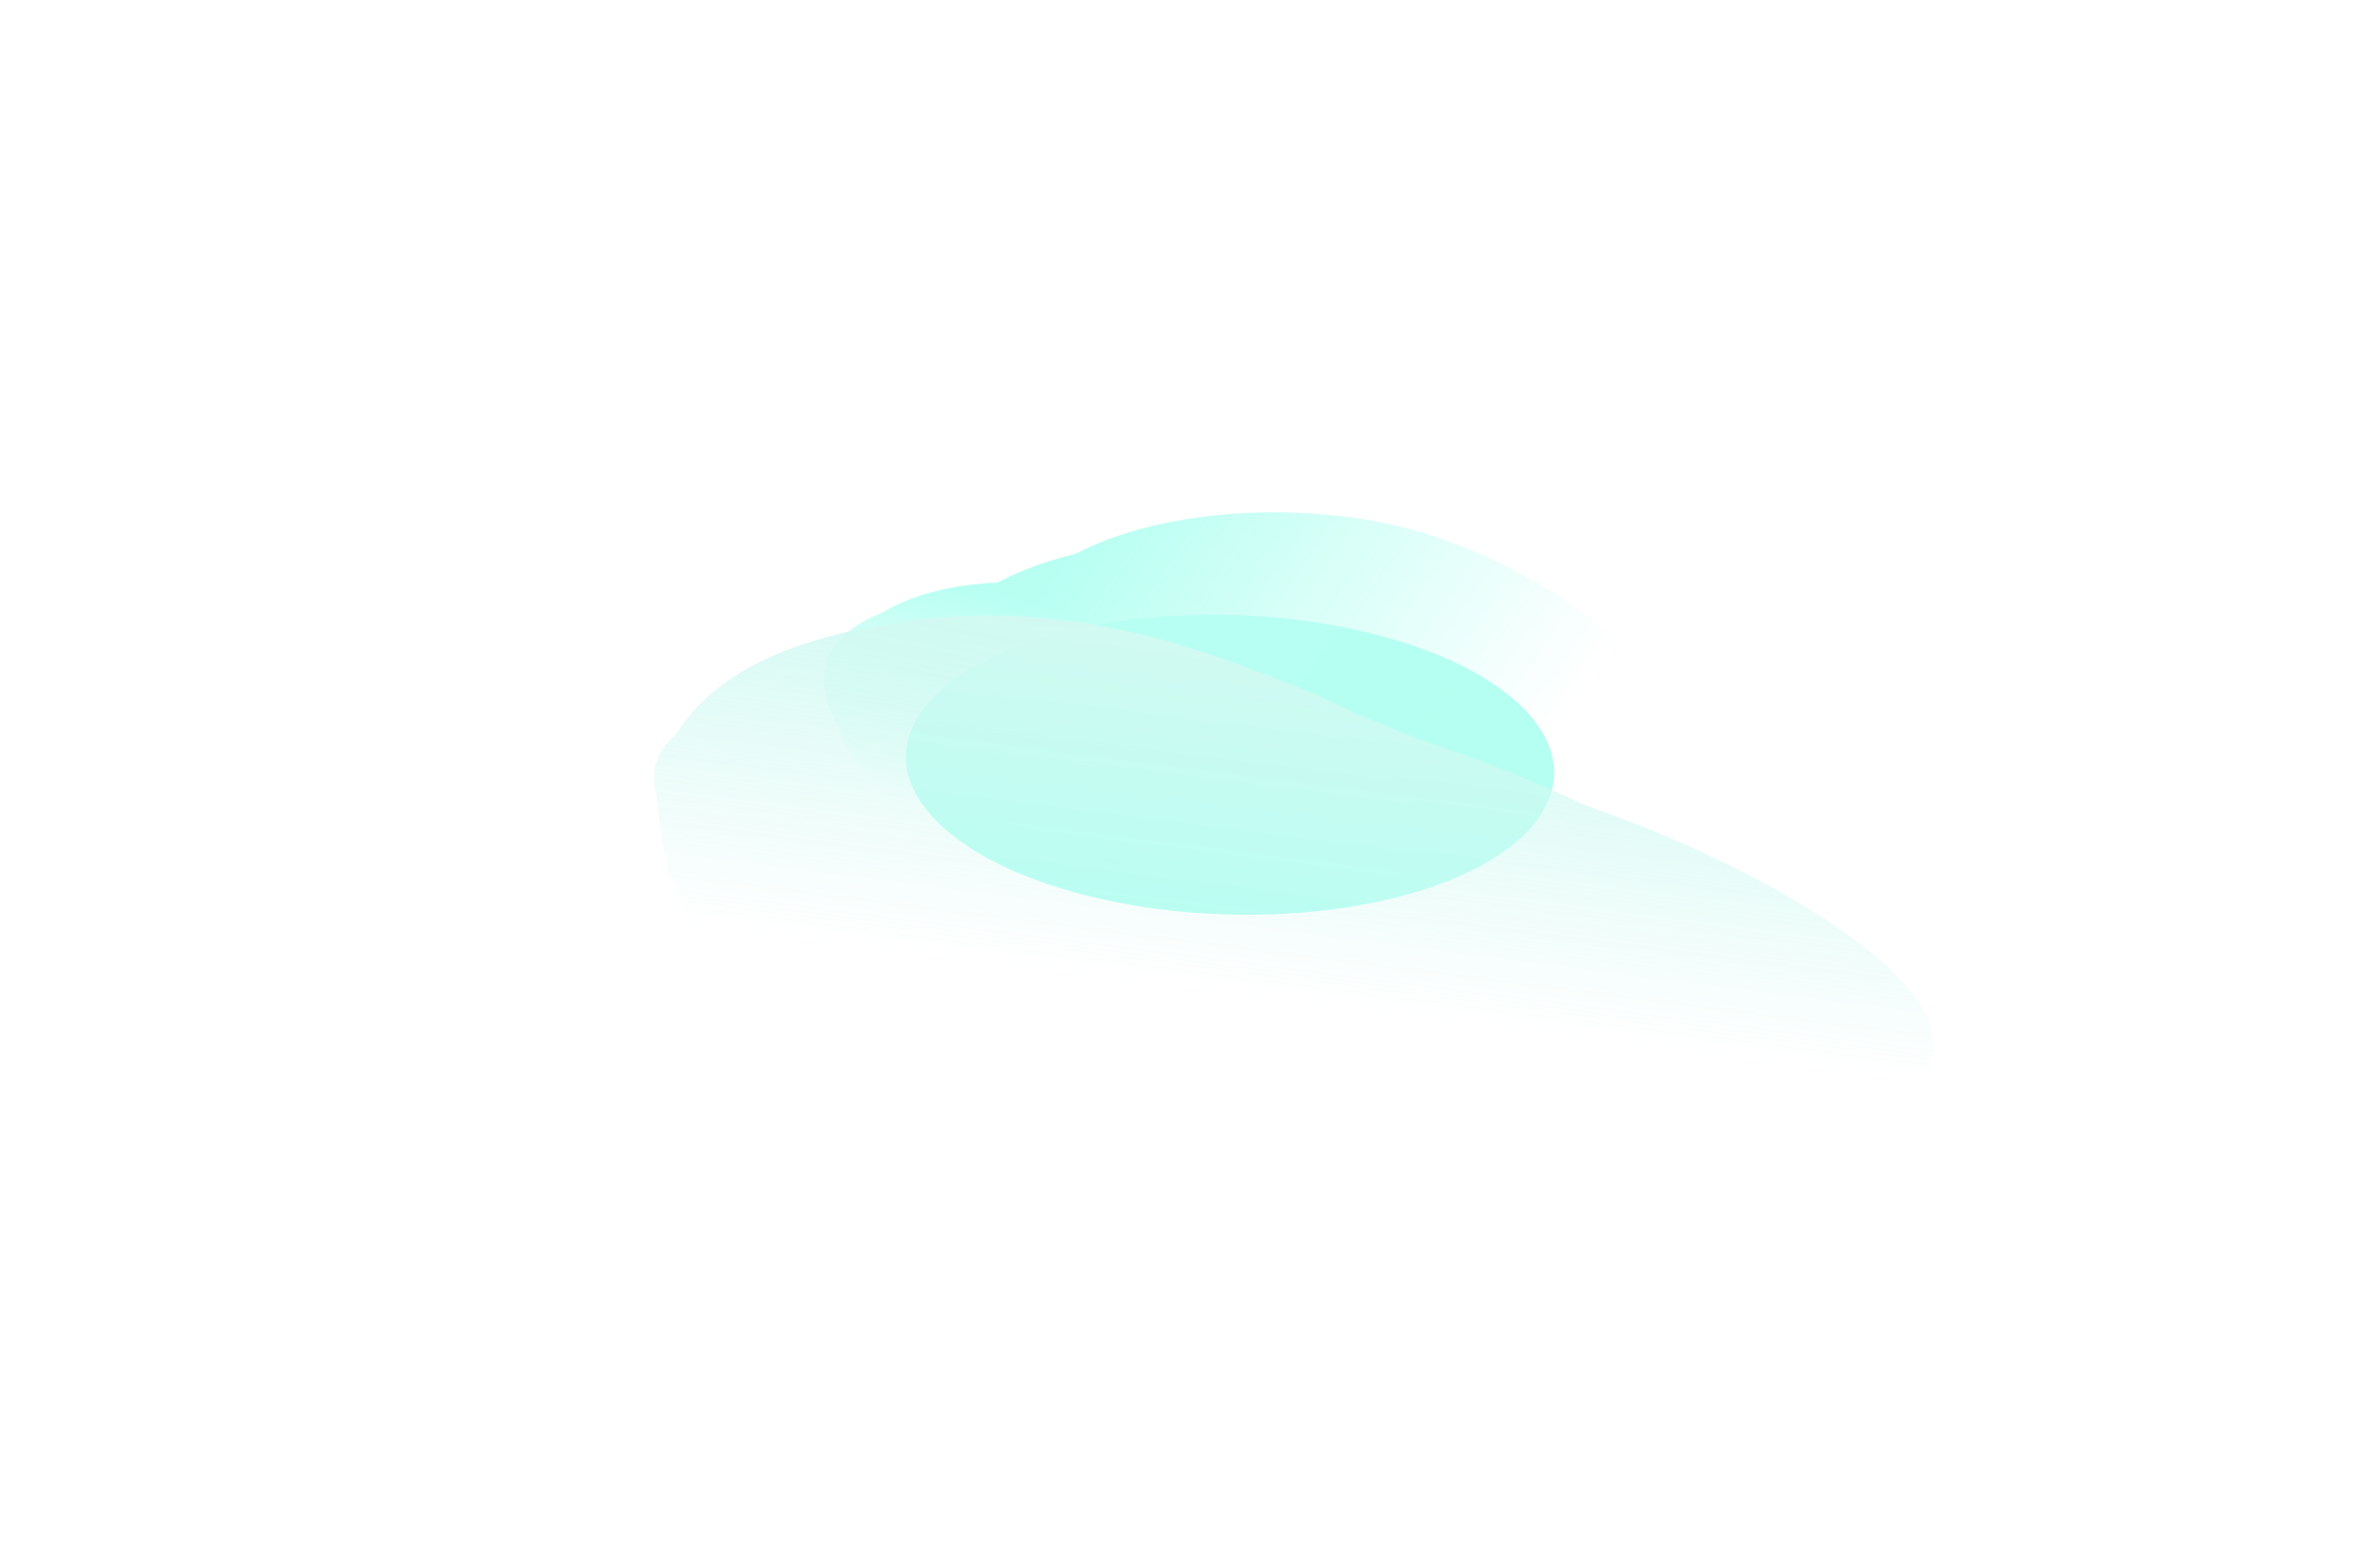 <?xml version="1.0" encoding="UTF-8"?> <svg xmlns="http://www.w3.org/2000/svg" width="1047" height="679" viewBox="0 0 1047 679" fill="none"> <g opacity="0.3"> <g filter="url(#filter0_f_314_89)"> <ellipse rx="93.737" ry="117.892" transform="matrix(-0.631 -0.655 1.1 -0.205 541.098 336.472)" fill="#02FED1"></ellipse> </g> <mask id="mask0_314_89" style="mask-type:alpha" maskUnits="userSpaceOnUse" x="278" y="107" width="467" height="387"> <path d="M744.803 208.057L385.454 107.142L278.885 275.431L280.047 332.153L480.277 467.518L641.461 493.708L707.172 342.449L744.803 208.057Z" fill="url(#paint0_linear_314_89)"></path> </mask> <g mask="url(#mask0_314_89)"> <mask id="mask1_314_89" style="mask-type:alpha" maskUnits="userSpaceOnUse" x="257" y="97" width="491" height="408"> <path d="M628.705 504.925C466.161 449.13 265.504 369.016 257.287 366.519L376.798 97.166L747.412 206.77L628.705 504.925Z" fill="url(#paint1_linear_314_89)"></path> </mask> <g mask="url(#mask1_314_89)"> <path d="M364.49 289.116C377.343 259.531 446.381 254.598 498.587 272.476C550.793 290.353 614.101 325.791 600.311 357.534C593.477 373.264 620.078 404.314 585.962 414.1C551.233 424.061 481.91 395.352 455.574 386.334C403.369 368.456 351.638 318.702 364.49 289.116Z" fill="#10FFD4"></path> <g filter="url(#filter1_f_314_89)"> <path d="M368.808 291.002C382.593 259.273 437.667 252.046 478.198 265.926C518.728 279.806 566.717 309.992 552.933 341.722C546.102 357.445 565.956 386.176 537.657 397.945C508.85 409.926 455.449 386.671 435.003 379.67C394.473 365.79 355.024 322.732 368.808 291.002Z" fill="#10FFD4"></path> </g> <g filter="url(#filter2_f_314_89)"> <path d="M369.226 290.042C384.675 254.48 451.556 248.145 501.603 265.284C551.65 282.422 611.498 318.331 596.049 353.894C588.393 371.517 618.516 406.413 584.498 418.816C549.868 431.442 479.483 401.771 454.237 393.126C404.19 375.987 353.776 325.605 369.226 290.042Z" fill="#10FFD4"></path> </g> <g filter="url(#filter3_f_314_89)"> <path d="M387.361 291.522C420.006 252.262 507.562 240.466 572.313 262.639C637.063 284.813 697.38 331.069 678.852 373.72C669.67 394.855 728.437 446.192 685.284 460.26C641.356 474.582 524.195 431.551 491.532 420.365C426.782 398.192 349.543 337.003 387.361 291.522Z" fill="#10FFD4"></path> </g> <g filter="url(#filter4_f_314_89)"> <path d="M408.769 285.641C428.719 239.718 530.744 225.472 594.051 247.151C657.358 268.83 715.372 316.262 695.421 362.186C685.535 384.943 697.691 420.848 654.42 437.09C610.371 453.623 473.274 422.093 441.339 411.156C378.032 389.477 388.818 331.565 408.769 285.641Z" fill="#10FFD4"></path> </g> <g filter="url(#filter5_f_314_89)"> <path d="M443.227 273.141C463.844 225.683 566.92 214.047 631.67 236.221C696.42 258.395 755.647 307.163 735.03 354.62C724.813 378.138 621.96 383.255 577.577 400.153C532.398 417.356 446.896 380.646 414.232 369.461C349.482 347.287 422.61 320.598 443.227 273.141Z" fill="#10FFD4"></path> </g> <g filter="url(#filter6_f_314_89)"> <path d="M417.423 305.31C435.463 263.784 536.32 257.256 601.071 279.429C665.821 301.603 726.394 347.271 708.354 388.797C699.414 409.374 705.784 440.258 662.918 453.664C619.283 467.311 533.43 431.41 500.767 420.225C436.016 398.051 399.384 346.835 417.423 305.31Z" fill="#10FFD4"></path> </g> </g> </g> <mask id="mask2_314_89" style="mask-type:alpha" maskUnits="userSpaceOnUse" x="123" y="184" width="780" height="336"> <path d="M169.871 415.012C150.393 315.867 125.586 189.396 123.83 184.346L856.269 289.012L902.31 519.679L169.871 415.012Z" fill="url(#paint2_linear_314_89)"></path> </mask> <g mask="url(#mask2_314_89)"> <path d="M472.953 273.569C555.563 285.374 632.109 330.823 638.466 362.672C644.823 394.52 619.725 431.537 531.092 418.871C487.17 412.595 438.09 426.264 382.741 402.947C326.398 379.211 329.807 337.5 326.6 321.434C320.243 289.585 390.343 261.764 472.953 273.569Z" fill="#67ECD4"></path> <g filter="url(#filter7_f_314_89)"> <path d="M472.507 276.155C561.104 288.816 630.606 328.413 636.07 355.788C641.534 383.164 615.278 414.313 526.681 401.653C482.777 395.379 433.264 406.773 378.382 385.687C322.513 364.221 327.134 328.609 324.378 314.8C318.913 287.424 383.911 263.495 472.507 276.155Z" fill="#67ECD4"></path> </g> <g filter="url(#filter8_f_314_89)"> <path d="M475.192 276.539C574.491 290.73 653.072 338.532 659.809 372.283C666.546 406.034 637.921 444.972 538.621 430.782C489.414 423.75 434.972 441.796 373.154 416.634C310.226 391.02 314.001 344.067 310.602 327.041C303.865 293.29 375.892 262.349 475.192 276.539Z" fill="#67ECD4"></path> </g> <g filter="url(#filter9_f_314_89)"> <path d="M487.45 282.174C611.701 307.973 721.991 366.26 729.876 405.761C737.76 445.262 684.058 479.073 564.968 462.055C505.953 453.621 438.681 485.832 364.64 456.142C289.269 425.918 294.745 374.363 290.768 354.436C282.883 314.935 343.511 252.288 487.45 282.174Z" fill="#67ECD4"></path> </g> <g filter="url(#filter10_f_314_89)"> <path d="M531.946 304.064C660.175 322.388 780.725 389.056 788.434 427.677C796.142 466.298 737.475 498.474 609.246 480.15C545.702 471.069 471.49 474.783 392.156 444.763C311.397 414.203 318.358 364.026 314.469 344.544C306.761 305.923 403.717 285.74 531.946 304.064Z" fill="#67ECD4"></path> </g> <g filter="url(#filter11_f_314_89)"> <path d="M584.931 326.611C717.444 345.547 841.913 413.903 849.797 453.404C857.682 492.906 796.966 525.714 664.453 506.778C598.787 497.394 522.064 501.075 440.12 470.256C356.705 438.883 364.01 387.588 360.032 367.662C352.148 328.161 452.418 307.674 584.931 326.611Z" fill="#67ECD4"></path> </g> <g filter="url(#filter12_f_314_89)"> <path d="M484.01 306.087C599.959 322.656 710.168 388.974 718.052 428.475C725.937 467.977 673.876 502.022 557.927 485.453C500.469 477.242 432.801 477.78 360.61 448.354C287.121 418.399 292.169 366.783 288.192 346.856C280.307 307.355 368.061 289.517 484.01 306.087Z" fill="#67ECD4"></path> </g> </g> </g> <defs> <filter id="filter0_f_314_89" x="336.057" y="207.973" width="410.082" height="256.998" filterUnits="userSpaceOnUse" color-interpolation-filters="sRGB"> <feFlood flood-opacity="0" result="BackgroundImageFix"></feFlood> <feBlend mode="normal" in="SourceGraphic" in2="BackgroundImageFix" result="shape"></feBlend> <feGaussianBlur stdDeviation="31.234" result="effect1_foregroundBlur_314_89"></feGaussianBlur> </filter> <filter id="filter1_f_314_89" x="363.507" y="256.698" width="194.338" height="147.118" filterUnits="userSpaceOnUse" color-interpolation-filters="sRGB"> <feFlood flood-opacity="0" result="BackgroundImageFix"></feFlood> <feBlend mode="normal" in="SourceGraphic" in2="BackgroundImageFix" result="shape"></feBlend> <feGaussianBlur stdDeviation="1.249" result="effect1_foregroundBlur_314_89"></feGaussianBlur> </filter> <filter id="filter2_f_314_89" x="357.645" y="247.416" width="252.185" height="183.23" filterUnits="userSpaceOnUse" color-interpolation-filters="sRGB"> <feFlood flood-opacity="0" result="BackgroundImageFix"></feFlood> <feBlend mode="normal" in="SourceGraphic" in2="BackgroundImageFix" result="shape"></feBlend> <feGaussianBlur stdDeviation="4.373" result="effect1_foregroundBlur_314_89"></feGaussianBlur> </filter> <filter id="filter3_f_314_89" x="364.883" y="239.053" width="348.905" height="236.588" filterUnits="userSpaceOnUse" color-interpolation-filters="sRGB"> <feFlood flood-opacity="0" result="BackgroundImageFix"></feFlood> <feBlend mode="normal" in="SourceGraphic" in2="BackgroundImageFix" result="shape"></feBlend> <feGaussianBlur stdDeviation="6.247" result="effect1_foregroundBlur_314_89"></feGaussianBlur> </filter> <filter id="filter4_f_314_89" x="359.546" y="203.486" width="373.605" height="272.038" filterUnits="userSpaceOnUse" color-interpolation-filters="sRGB"> <feFlood flood-opacity="0" result="BackgroundImageFix"></feFlood> <feBlend mode="normal" in="SourceGraphic" in2="BackgroundImageFix" result="shape"></feBlend> <feGaussianBlur stdDeviation="16.866" result="effect1_foregroundBlur_314_89"></feGaussianBlur> </filter> <filter id="filter5_f_314_89" x="304.33" y="141.677" width="518.576" height="346.698" filterUnits="userSpaceOnUse" color-interpolation-filters="sRGB"> <feFlood flood-opacity="0" result="BackgroundImageFix"></feFlood> <feBlend mode="normal" in="SourceGraphic" in2="BackgroundImageFix" result="shape"></feBlend> <feGaussianBlur stdDeviation="41.854" result="effect1_foregroundBlur_314_89"></feGaussianBlur> </filter> <filter id="filter6_f_314_89" x="374.102" y="228.193" width="376.209" height="267.253" filterUnits="userSpaceOnUse" color-interpolation-filters="sRGB"> <feFlood flood-opacity="0" result="BackgroundImageFix"></feFlood> <feBlend mode="normal" in="SourceGraphic" in2="BackgroundImageFix" result="shape"></feBlend> <feGaussianBlur stdDeviation="19.365" result="effect1_foregroundBlur_314_89"></feGaussianBlur> </filter> <filter id="filter7_f_314_89" x="321.558" y="270.176" width="317.698" height="136.884" filterUnits="userSpaceOnUse" color-interpolation-filters="sRGB"> <feFlood flood-opacity="0" result="BackgroundImageFix"></feFlood> <feBlend mode="normal" in="SourceGraphic" in2="BackgroundImageFix" result="shape"></feBlend> <feGaussianBlur stdDeviation="1.249" result="effect1_foregroundBlur_314_89"></feGaussianBlur> </filter> <filter id="filter8_f_314_89" x="301.42" y="264.262" width="368.068" height="178.265" filterUnits="userSpaceOnUse" color-interpolation-filters="sRGB"> <feFlood flood-opacity="0" result="BackgroundImageFix"></feFlood> <feBlend mode="normal" in="SourceGraphic" in2="BackgroundImageFix" result="shape"></feBlend> <feGaussianBlur stdDeviation="4.373" result="effect1_foregroundBlur_314_89"></feGaussianBlur> </filter> <filter id="filter9_f_314_89" x="277.596" y="261.86" width="465.529" height="219.631" filterUnits="userSpaceOnUse" color-interpolation-filters="sRGB"> <feFlood flood-opacity="0" result="BackgroundImageFix"></feFlood> <feBlend mode="normal" in="SourceGraphic" in2="BackgroundImageFix" result="shape"></feBlend> <feGaussianBlur stdDeviation="6.247" result="effect1_foregroundBlur_314_89"></feGaussianBlur> </filter> <filter id="filter10_f_314_89" x="280.307" y="263.492" width="542.53" height="255.678" filterUnits="userSpaceOnUse" color-interpolation-filters="sRGB"> <feFlood flood-opacity="0" result="BackgroundImageFix"></feFlood> <feBlend mode="normal" in="SourceGraphic" in2="BackgroundImageFix" result="shape"></feBlend> <feGaussianBlur stdDeviation="16.866" result="effect1_foregroundBlur_314_89"></feGaussianBlur> </filter> <filter id="filter11_f_314_89" x="275.89" y="235.769" width="658.293" height="360.229" filterUnits="userSpaceOnUse" color-interpolation-filters="sRGB"> <feFlood flood-opacity="0" result="BackgroundImageFix"></feFlood> <feBlend mode="normal" in="SourceGraphic" in2="BackgroundImageFix" result="shape"></feBlend> <feGaussianBlur stdDeviation="41.854" result="effect1_foregroundBlur_314_89"></feGaussianBlur> </filter> <filter id="filter12_f_314_89" x="248.969" y="261.181" width="508.59" height="267.293" filterUnits="userSpaceOnUse" color-interpolation-filters="sRGB"> <feFlood flood-opacity="0" result="BackgroundImageFix"></feFlood> <feBlend mode="normal" in="SourceGraphic" in2="BackgroundImageFix" result="shape"></feBlend> <feGaussianBlur stdDeviation="19.365" result="effect1_foregroundBlur_314_89"></feGaussianBlur> </filter> <linearGradient id="paint0_linear_314_89" x1="469.064" y1="270.053" x2="439.298" y2="371.376" gradientUnits="userSpaceOnUse"> <stop stop-color="#C4C4C4"></stop> <stop offset="0.943" stop-color="#C4C4C4" stop-opacity="0"></stop> </linearGradient> <linearGradient id="paint1_linear_314_89" x1="425.219" y1="310.389" x2="607.087" y2="434.197" gradientUnits="userSpaceOnUse"> <stop stop-color="#C4C4C4"></stop> <stop offset="1" stop-color="#C4C4C4" stop-opacity="0"></stop> </linearGradient> <linearGradient id="paint2_linear_314_89" x1="437.359" y1="264.648" x2="417.374" y2="421.489" gradientUnits="userSpaceOnUse"> <stop stop-color="#C4C4C4"></stop> <stop offset="1" stop-color="#C4C4C4" stop-opacity="0"></stop> </linearGradient> </defs> </svg> 